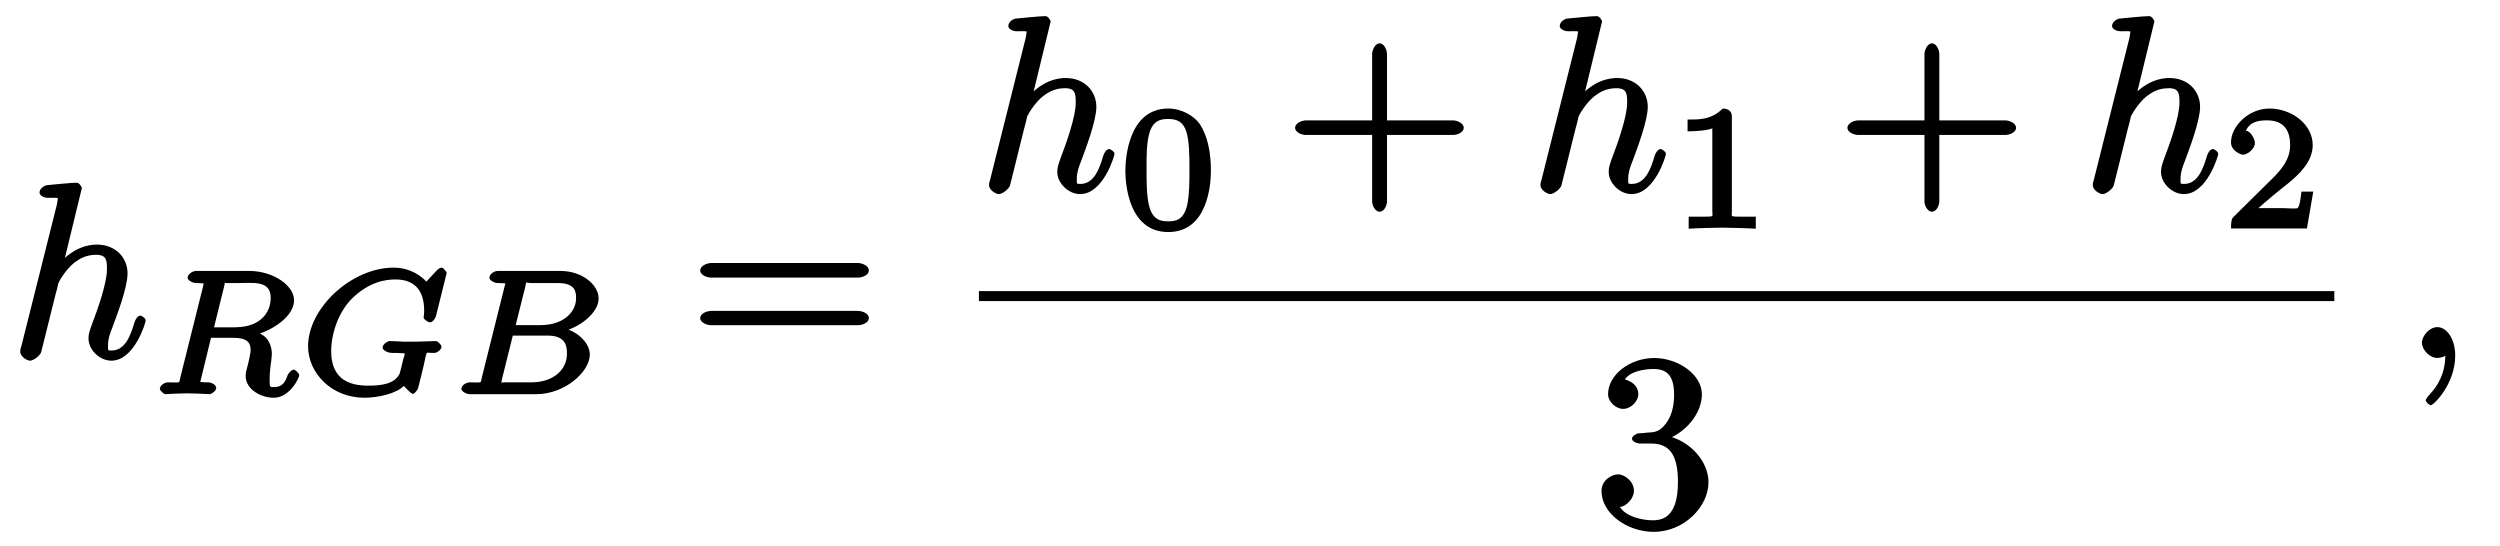 <?xml version="1.0" encoding="UTF-8"?>
<svg xmlns="http://www.w3.org/2000/svg" xmlns:xlink="http://www.w3.org/1999/xlink" width="142pt" height="31pt" viewBox="0 0 142 31" version="1.1">
<defs>
<g>
<symbol overflow="visible" id="glyph0-0">
<path style="stroke:none;" d=""/>
</symbol>
<symbol overflow="visible" id="glyph0-1">
<path style="stroke:none;" d="M 4.125 -9.656 C 4.125 -9.672 4 -9.953 3.828 -9.953 C 3.5 -9.953 2.484 -9.844 2.125 -9.812 C 2.016 -9.797 1.719 -9.641 1.719 -9.391 C 1.719 -9.219 1.984 -9.094 2.188 -9.094 C 2.859 -9.094 2.75 -9.125 2.75 -8.984 L 2.703 -8.703 L 0.688 -0.672 C 0.625 -0.469 0.625 -0.453 0.625 -0.359 C 0.625 -0.047 1.047 0.156 1.172 0.156 C 1.391 0.156 1.75 -0.141 1.812 -0.328 L 2.078 -1.391 L 2.391 -2.656 C 2.469 -2.953 2.547 -3.266 2.625 -3.594 C 2.656 -3.672 2.766 -4.125 2.781 -4.219 C 2.812 -4.344 3.203 -5.016 3.688 -5.406 C 3.984 -5.625 4.344 -5.859 4.938 -5.859 C 5.547 -5.859 5.547 -5.516 5.547 -5.016 C 5.547 -4.25 5.016 -2.734 4.688 -1.891 C 4.578 -1.562 4.5 -1.391 4.5 -1.109 C 4.5 -0.453 5.141 0.156 5.797 0.156 C 7.109 0.156 7.75 -2.016 7.75 -2.125 C 7.75 -2.266 7.5 -2.406 7.453 -2.406 C 7.312 -2.406 7.172 -2.219 7.109 -2.016 C 6.891 -1.266 6.578 -0.422 5.812 -0.422 C 5.578 -0.422 5.609 -0.422 5.609 -0.734 C 5.609 -1.094 5.734 -1.422 5.859 -1.734 C 6.078 -2.328 6.719 -3.984 6.719 -4.797 C 6.719 -5.703 6.031 -6.438 4.984 -6.438 C 4.109 -6.438 3.328 -5.953 2.812 -5.312 L 3.047 -5.219 Z "/>
</symbol>
<symbol overflow="visible" id="glyph0-2">
<path style="stroke:none;" d="M 2.953 -0.141 C 2.953 -1.062 2.484 -1.75 1.938 -1.75 C 1.484 -1.75 1.062 -1.25 1.062 -0.859 C 1.062 -0.484 1.484 0 1.938 0 C 2.109 0 2.375 -0.078 2.516 -0.203 C 2.547 -0.234 2.484 -0.219 2.5 -0.219 C 2.516 -0.219 2.391 -0.328 2.391 -0.141 C 2.391 0.891 1.938 1.625 1.484 2.094 C 1.328 2.25 1.281 2.375 1.281 2.406 C 1.281 2.516 1.5 2.688 1.562 2.688 C 1.719 2.688 2.953 1.5 2.953 -0.141 Z "/>
</symbol>
<symbol overflow="visible" id="glyph1-0">
<path style="stroke:none;" d=""/>
</symbol>
<symbol overflow="visible" id="glyph1-1">
<path style="stroke:none;" d="M 4.188 -6.141 C 4.266 -6.422 4.125 -6.297 4.344 -6.312 L 4.969 -6.312 C 5.875 -6.312 6.828 -6.469 6.828 -5.469 C 6.828 -5.062 6.688 -4.578 6.234 -4.219 C 5.828 -3.906 5.344 -3.797 4.672 -3.797 L 3.609 -3.797 Z M 5.797 -3.328 C 6.969 -3.594 8.156 -4.453 8.156 -5.328 C 8.156 -6.156 7 -7 5.594 -7 L 2.594 -7 C 2.406 -7 2.109 -6.828 2.109 -6.609 C 2.109 -6.469 2.391 -6.312 2.594 -6.312 C 2.594 -6.312 2.781 -6.312 2.953 -6.297 C 3.172 -6.281 3.016 -6.422 3.016 -6.312 C 3.016 -6.297 3.016 -6.25 2.984 -6.109 L 1.688 -0.922 C 1.609 -0.594 1.75 -0.672 0.984 -0.672 C 0.828 -0.672 0.531 -0.516 0.531 -0.297 C 0.531 -0.203 0.766 0 0.844 0 C 1.031 0 1.266 -0.031 1.453 -0.031 C 1.641 -0.031 1.922 -0.047 2.094 -0.047 C 2.297 -0.047 2.516 -0.031 2.719 -0.031 C 2.938 -0.031 3.172 0 3.375 0 C 3.422 0 3.734 -0.156 3.734 -0.359 C 3.734 -0.516 3.484 -0.672 3.266 -0.672 C 3.109 -0.672 3.062 -0.672 2.891 -0.688 C 2.672 -0.719 2.828 -0.578 2.828 -0.672 C 2.828 -0.688 2.828 -0.75 2.875 -0.891 L 3.438 -3.203 L 4.656 -3.203 C 5.5 -3.203 5.688 -2.938 5.688 -2.484 C 5.688 -2.359 5.609 -2.016 5.562 -1.797 C 5.438 -1.344 5.406 -1.203 5.406 -1.031 C 5.406 -0.266 6.281 0.203 7 0.203 C 7.906 0.203 8.453 -0.922 8.453 -1.094 C 8.453 -1.125 8.266 -1.391 8.125 -1.391 C 8 -1.391 7.812 -1.156 7.781 -1.062 C 7.641 -0.641 7.453 -0.406 7.047 -0.406 C 6.781 -0.406 6.766 -0.344 6.766 -0.875 C 6.766 -1.109 6.812 -1.625 6.859 -1.891 C 6.891 -2.156 6.891 -2.25 6.891 -2.344 C 6.891 -2.469 6.844 -2.891 6.578 -3.188 C 6.391 -3.391 6.016 -3.562 5.797 -3.641 Z "/>
</symbol>
<symbol overflow="visible" id="glyph1-2">
<path style="stroke:none;" d="M 8.391 -6.891 C 8.391 -6.938 8.203 -7.188 8.109 -7.188 C 8.031 -7.188 7.906 -7.125 7.812 -7.016 L 7.234 -6.391 C 7.234 -6.391 6.578 -7.188 5.375 -7.188 C 3.016 -7.188 0.516 -4.922 0.516 -2.719 C 0.516 -1.203 1.844 0.203 3.719 0.203 C 4.578 0.203 5.594 -0.078 5.953 -0.469 C 5.922 -0.516 6.344 -0.016 6.469 -0.016 C 6.547 -0.016 6.734 -0.203 6.781 -0.406 L 6.969 -1.156 C 7.016 -1.344 7.156 -1.922 7.172 -2.047 C 7.297 -2.484 7.156 -2.328 7.719 -2.344 C 7.797 -2.344 8.094 -2.5 8.094 -2.703 C 8.094 -2.797 7.875 -3.016 7.797 -3.016 C 7.469 -3.016 7.062 -2.984 6.719 -2.984 C 6.469 -2.984 6.156 -2.984 5.906 -2.984 C 5.672 -3 5.375 -3.016 5.141 -3.016 C 5.062 -3.016 4.75 -2.859 4.75 -2.641 C 4.75 -2.5 5.031 -2.344 5.281 -2.344 C 5.453 -2.344 5.656 -2.344 5.844 -2.328 C 6.156 -2.297 6 -2.406 6 -2.297 C 6 -2.25 6 -2.234 5.922 -1.984 C 5.859 -1.703 5.75 -1.266 5.719 -1.172 C 5.438 -0.578 4.688 -0.484 3.922 -0.484 C 2.953 -0.484 1.828 -0.781 1.828 -2.438 C 1.828 -3.484 2.266 -4.672 2.984 -5.406 C 4 -6.406 4.938 -6.516 5.484 -6.516 C 6.609 -6.516 7.109 -5.844 7.109 -4.75 C 7.109 -4.484 7.078 -4.422 7.078 -4.359 C 7.078 -4.234 7.375 -4.078 7.422 -4.078 C 7.578 -4.078 7.734 -4.266 7.781 -4.438 Z "/>
</symbol>
<symbol overflow="visible" id="glyph1-3">
<path style="stroke:none;" d="M 1.688 -0.922 C 1.609 -0.594 1.75 -0.672 1 -0.672 C 0.828 -0.672 0.531 -0.516 0.531 -0.297 C 0.531 -0.156 0.828 0 1 0 L 4.781 0 C 6.422 0 7.828 -1.281 7.828 -2.25 C 7.828 -2.938 7.047 -3.703 6 -3.812 L 6 -3.484 C 7.188 -3.703 8.328 -4.594 8.328 -5.438 C 8.328 -6.188 7.422 -7 6.156 -7 L 2.594 -7 C 2.406 -7 2.125 -6.828 2.125 -6.609 C 2.125 -6.469 2.406 -6.312 2.594 -6.312 C 2.609 -6.312 2.797 -6.312 2.969 -6.297 C 3.172 -6.281 3.031 -6.422 3.031 -6.312 C 3.031 -6.297 3.031 -6.25 2.984 -6.109 Z M 3.578 -3.766 L 4.172 -6.141 C 4.25 -6.453 4.109 -6.312 4.516 -6.312 L 6 -6.312 C 7 -6.312 7.047 -5.828 7.047 -5.453 C 7.047 -4.656 6.328 -3.922 5.016 -3.922 L 3.609 -3.922 Z M 2.953 -0.672 C 2.641 -0.672 2.797 -0.516 2.797 -0.609 C 2.797 -0.609 2.797 -0.672 2.828 -0.812 L 3.453 -3.328 L 5.422 -3.328 C 6.344 -3.328 6.531 -2.875 6.531 -2.312 C 6.531 -1.344 5.703 -0.672 4.516 -0.672 Z "/>
</symbol>
<symbol overflow="visible" id="glyph2-0">
<path style="stroke:none;" d=""/>
</symbol>
<symbol overflow="visible" id="glyph2-1">
<path style="stroke:none;" d="M 9.578 -4.562 C 9.797 -4.562 10.203 -4.688 10.203 -4.969 C 10.203 -5.25 9.797 -5.391 9.594 -5.391 L 1.234 -5.391 C 1.047 -5.391 0.625 -5.25 0.625 -4.969 C 0.625 -4.688 1.047 -4.562 1.25 -4.562 Z M 9.594 -1.859 C 9.797 -1.859 10.203 -1.984 10.203 -2.266 C 10.203 -2.547 9.797 -2.672 9.578 -2.672 L 1.25 -2.672 C 1.047 -2.672 0.625 -2.547 0.625 -2.266 C 0.625 -1.984 1.047 -1.859 1.234 -1.859 Z "/>
</symbol>
<symbol overflow="visible" id="glyph2-2">
<path style="stroke:none;" d="M 5.703 -3.203 L 9.594 -3.203 C 9.797 -3.203 10.203 -3.328 10.203 -3.609 C 10.203 -3.891 9.797 -4.031 9.594 -4.031 L 5.844 -4.031 L 5.844 -7.797 C 5.844 -8 5.703 -8.406 5.422 -8.406 C 5.156 -8.406 5 -8 5 -7.797 L 5 -4.031 L 1.234 -4.031 C 1.047 -4.031 0.625 -3.891 0.625 -3.609 C 0.625 -3.328 1.047 -3.203 1.234 -3.203 L 5 -3.203 L 5 0.578 C 5 0.766 5.156 1.156 5.422 1.156 C 5.703 1.156 5.844 0.766 5.844 0.578 L 5.844 -3.203 Z "/>
</symbol>
<symbol overflow="visible" id="glyph2-3">
<path style="stroke:none;" d="M 4.047 -4.906 C 5.188 -5.281 6.141 -6.391 6.141 -7.5 C 6.141 -8.641 4.766 -9.562 3.438 -9.562 C 2.016 -9.562 0.812 -8.578 0.812 -7.516 C 0.812 -7.062 1.266 -6.672 1.672 -6.672 C 2.109 -6.672 2.531 -7.109 2.531 -7.5 C 2.531 -8.203 1.734 -8.344 1.766 -8.344 C 2.047 -8.797 2.875 -8.938 3.375 -8.938 C 3.953 -8.938 4.562 -8.766 4.562 -7.5 C 4.562 -7.344 4.578 -6.625 4.219 -6.016 C 3.797 -5.344 3.438 -5.344 3.078 -5.328 C 2.969 -5.312 2.641 -5.281 2.547 -5.281 C 2.422 -5.281 2.172 -5.125 2.172 -4.984 C 2.172 -4.828 2.422 -4.703 2.672 -4.703 L 3.281 -4.703 C 4.422 -4.703 4.781 -3.875 4.781 -2.516 C 4.781 -0.609 3.984 -0.344 3.359 -0.344 C 2.766 -0.344 1.812 -0.547 1.484 -1.109 C 1.719 -1.078 2.281 -1.5 2.281 -2.031 C 2.281 -2.547 1.766 -2.953 1.375 -2.953 C 1.031 -2.953 0.438 -2.625 0.438 -2.016 C 0.438 -0.734 1.891 0.312 3.406 0.312 C 5.109 0.312 6.516 -1.094 6.516 -2.516 C 6.516 -3.656 5.5 -4.891 4.047 -5.172 Z "/>
</symbol>
<symbol overflow="visible" id="glyph3-0">
<path style="stroke:none;" d=""/>
</symbol>
<symbol overflow="visible" id="glyph3-1">
<path style="stroke:none;" d="M 5.203 -3.266 C 5.203 -4.344 5.016 -5.234 4.578 -5.922 C 4.266 -6.375 3.562 -6.812 2.781 -6.812 C 0.516 -6.812 0.344 -3.969 0.344 -3.266 C 0.344 -2.562 0.516 0.203 2.781 0.203 C 5.047 0.203 5.203 -2.562 5.203 -3.266 Z M 2.781 -0.406 C 2.328 -0.406 1.891 -0.5 1.688 -1.297 C 1.547 -1.875 1.547 -2.672 1.547 -3.406 C 1.547 -4.109 1.547 -4.859 1.703 -5.391 C 1.906 -6.156 2.375 -6.219 2.781 -6.219 C 3.297 -6.219 3.641 -6.047 3.812 -5.484 C 3.969 -4.953 3.984 -4.25 3.984 -3.406 C 3.984 -2.672 3.984 -1.953 3.859 -1.344 C 3.656 -0.453 3.172 -0.406 2.781 -0.406 Z "/>
</symbol>
<symbol overflow="visible" id="glyph3-2">
<path style="stroke:none;" d="M 3.422 -6.375 C 3.422 -6.625 3.25 -6.812 2.906 -6.812 C 2.234 -6.141 1.469 -6.188 0.906 -6.188 L 0.906 -5.516 C 1.297 -5.516 2.047 -5.562 2.312 -5.688 L 2.312 -0.953 C 2.312 -0.641 2.484 -0.672 1.5 -0.672 L 0.969 -0.672 L 0.969 0.016 C 1.312 -0.016 2.516 -0.047 2.875 -0.047 C 3.172 -0.047 4.406 -0.016 4.781 0.016 L 4.781 -0.672 L 4.25 -0.672 C 3.266 -0.672 3.422 -0.641 3.422 -0.953 Z "/>
</symbol>
<symbol overflow="visible" id="glyph3-3">
<path style="stroke:none;" d="M 4.938 -2.094 L 4.453 -2.094 C 4.406 -1.719 4.359 -1.266 4.234 -1.156 C 4.156 -1.109 3.516 -1.156 3.375 -1.156 L 1.578 -1.156 L 1.688 -0.875 C 2.719 -1.781 3.062 -2.062 3.641 -2.516 C 4.359 -3.094 5.094 -3.812 5.094 -4.734 C 5.094 -5.922 3.891 -6.812 2.641 -6.812 C 1.438 -6.812 0.453 -5.797 0.453 -4.891 C 0.453 -4.391 1.031 -4.188 1.141 -4.188 C 1.375 -4.188 1.812 -4.516 1.812 -4.859 C 1.812 -5.047 1.578 -5.547 1.297 -5.547 C 1.531 -6.078 2.047 -6.141 2.5 -6.141 C 3.484 -6.141 3.812 -5.531 3.812 -4.734 C 3.812 -3.891 3.266 -3.328 2.953 -2.984 L 0.594 -0.656 C 0.5 -0.562 0.453 -0.438 0.453 0 L 4.766 0 L 5.125 -2.094 Z "/>
</symbol>
</g>
</defs>
<g id="surface1">
<g style="fill:rgb(0%,0%,0%);fill-opacity:1;">
  <use xlink:href="#glyph0-1" x="0.526" y="20.331"/>
</g>
<g style="fill:rgb(0%,0%,0%);fill-opacity:1;">
  <use xlink:href="#glyph1-1" x="8.548" y="22.389"/>
</g>
<g style="fill:rgb(0%,0%,0%);fill-opacity:1;">
  <use xlink:href="#glyph1-2" x="16.983" y="22.389"/>
</g>
<g style="fill:rgb(0%,0%,0%);fill-opacity:1;">
  <use xlink:href="#glyph1-3" x="25.674" y="22.389"/>
</g>
<g style="fill:rgb(0%,0%,0%);fill-opacity:1;">
  <use xlink:href="#glyph2-1" x="39.148" y="20.331"/>
</g>
<g style="fill:rgb(0%,0%,0%);fill-opacity:1;">
  <use xlink:href="#glyph0-1" x="55.554" y="10.869"/>
</g>
<g style="fill:rgb(0%,0%,0%);fill-opacity:1;">
  <use xlink:href="#glyph3-1" x="63.577" y="12.977"/>
</g>
<g style="fill:rgb(0%,0%,0%);fill-opacity:1;">
  <use xlink:href="#glyph2-2" x="72.937" y="10.869"/>
</g>
<g style="fill:rgb(0%,0%,0%);fill-opacity:1;">
  <use xlink:href="#glyph0-1" x="86.874" y="10.869"/>
</g>
<g style="fill:rgb(0%,0%,0%);fill-opacity:1;">
  <use xlink:href="#glyph3-2" x="94.948" y="12.977"/>
</g>
<g style="fill:rgb(0%,0%,0%);fill-opacity:1;">
  <use xlink:href="#glyph2-2" x="104.309" y="10.869"/>
</g>
<g style="fill:rgb(0%,0%,0%);fill-opacity:1;">
  <use xlink:href="#glyph0-1" x="118.246" y="10.869"/>
</g>
<g style="fill:rgb(0%,0%,0%);fill-opacity:1;">
  <use xlink:href="#glyph3-3" x="126.268" y="12.977"/>
</g>
<path style=" stroke:none;fill-rule:nonzero;fill:rgb(0%,0%,0%);fill-opacity:1;" d="M 55.602 17.102 L 132.59 17.102 L 132.59 16.535 L 55.602 16.535 Z "/>
<g style="fill:rgb(0%,0%,0%);fill-opacity:1;">
  <use xlink:href="#glyph2-3" x="90.526" y="29.897"/>
</g>
<g style="fill:rgb(0%,0%,0%);fill-opacity:1;">
  <use xlink:href="#glyph0-2" x="136.503" y="20.331"/>
</g>
</g>
</svg>
